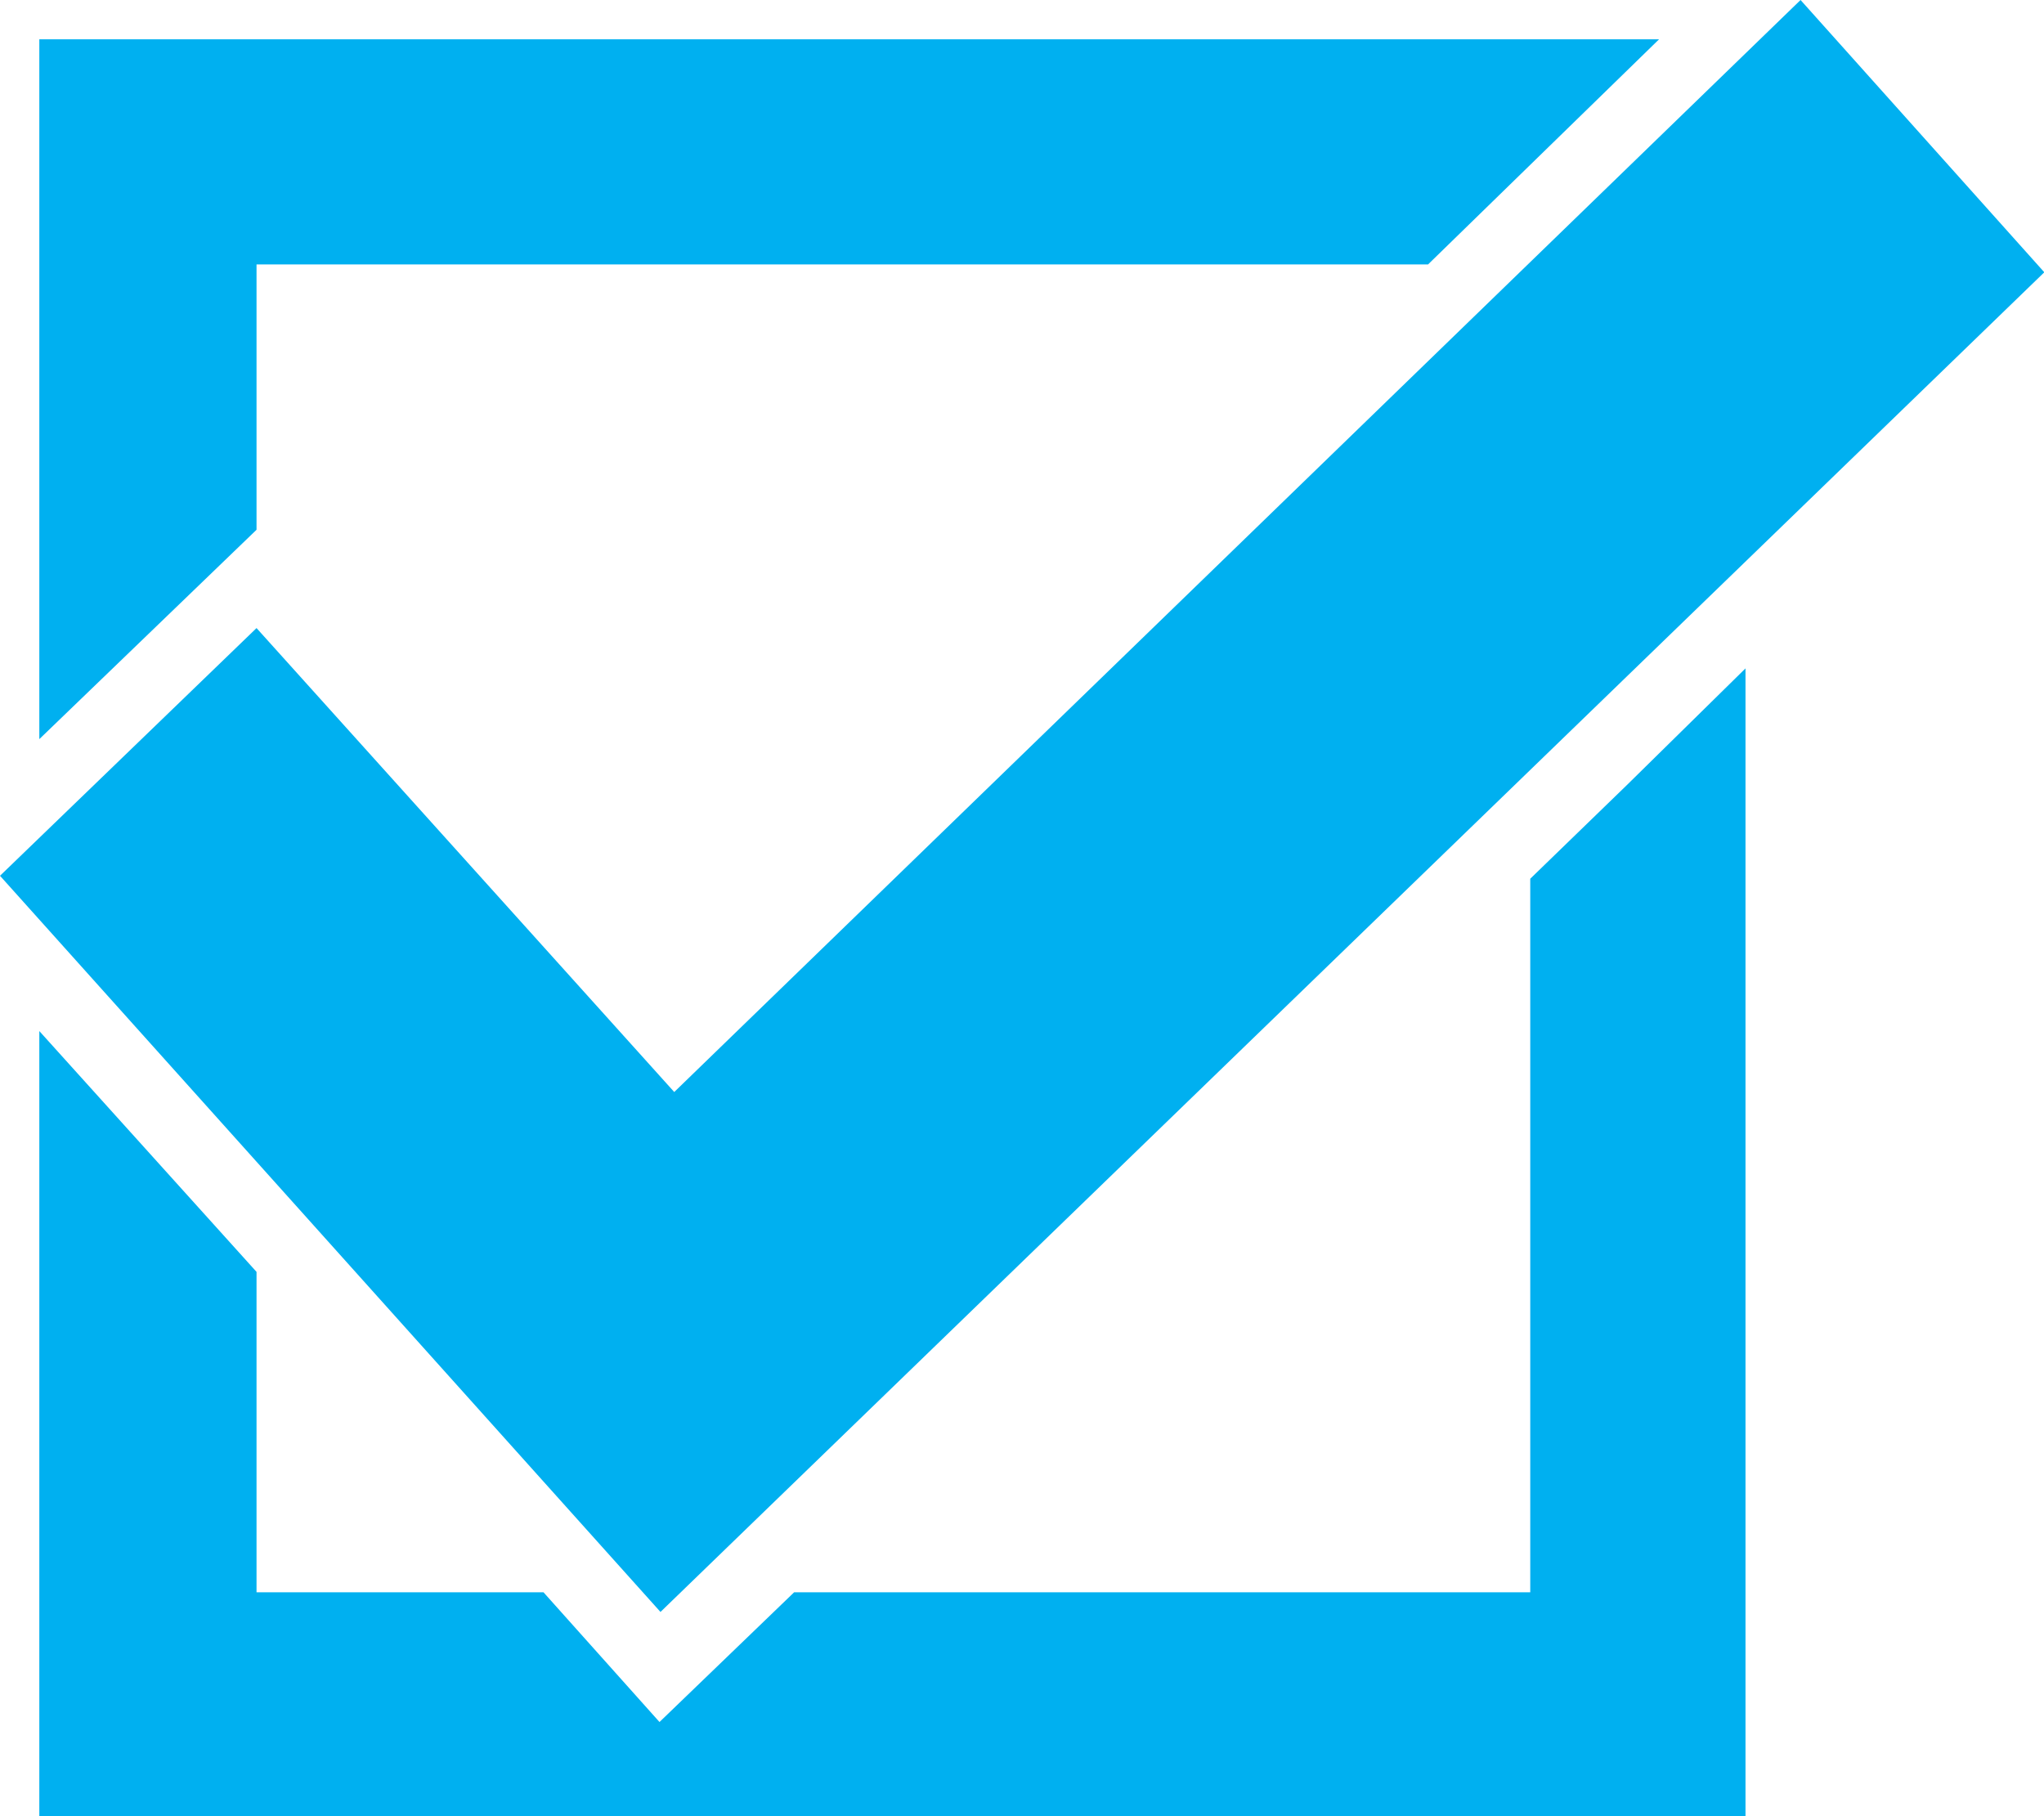 <svg
   xmlns="http://www.w3.org/2000/svg"
   id="McatMenuSvgIcon"
   viewBox="0 0 105.498 93.731"
  style="fill:#00b0f0;" >
  
  <g
     transform="translate(-22.468,-198.374)"
     >
    <g
       transform="matrix(2.537,0,0,2.537,22.265,198.171)"
       >
      <path
         class="mcat-vertical-menu-icon"
         d="M 5.299,10.857 V 5.459 H 29.133 v 0 L 33.832,0.88 H 0.88 v 14.236 0 z"
          />
      <path
           class="mcat-vertical-menu-icon"
         d="M 31.212,32.472 H 16.236 l -2.739,2.639 v 0 0 L 11.137,32.472 H 5.299 V 25.954 L 0.88,21.055 v 0 15.976 H 35.591 V 13.677 l -2.419,2.379 -1.96,1.9 z"
          />
      <path
          class="mcat-vertical-menu-icon"
         d="M 36.711,0.08 13.797,22.295 5.299,12.857 0.08,17.896 13.517,32.872 41.67,5.619 Z"
          />
    </g>
  </g>
</svg>

